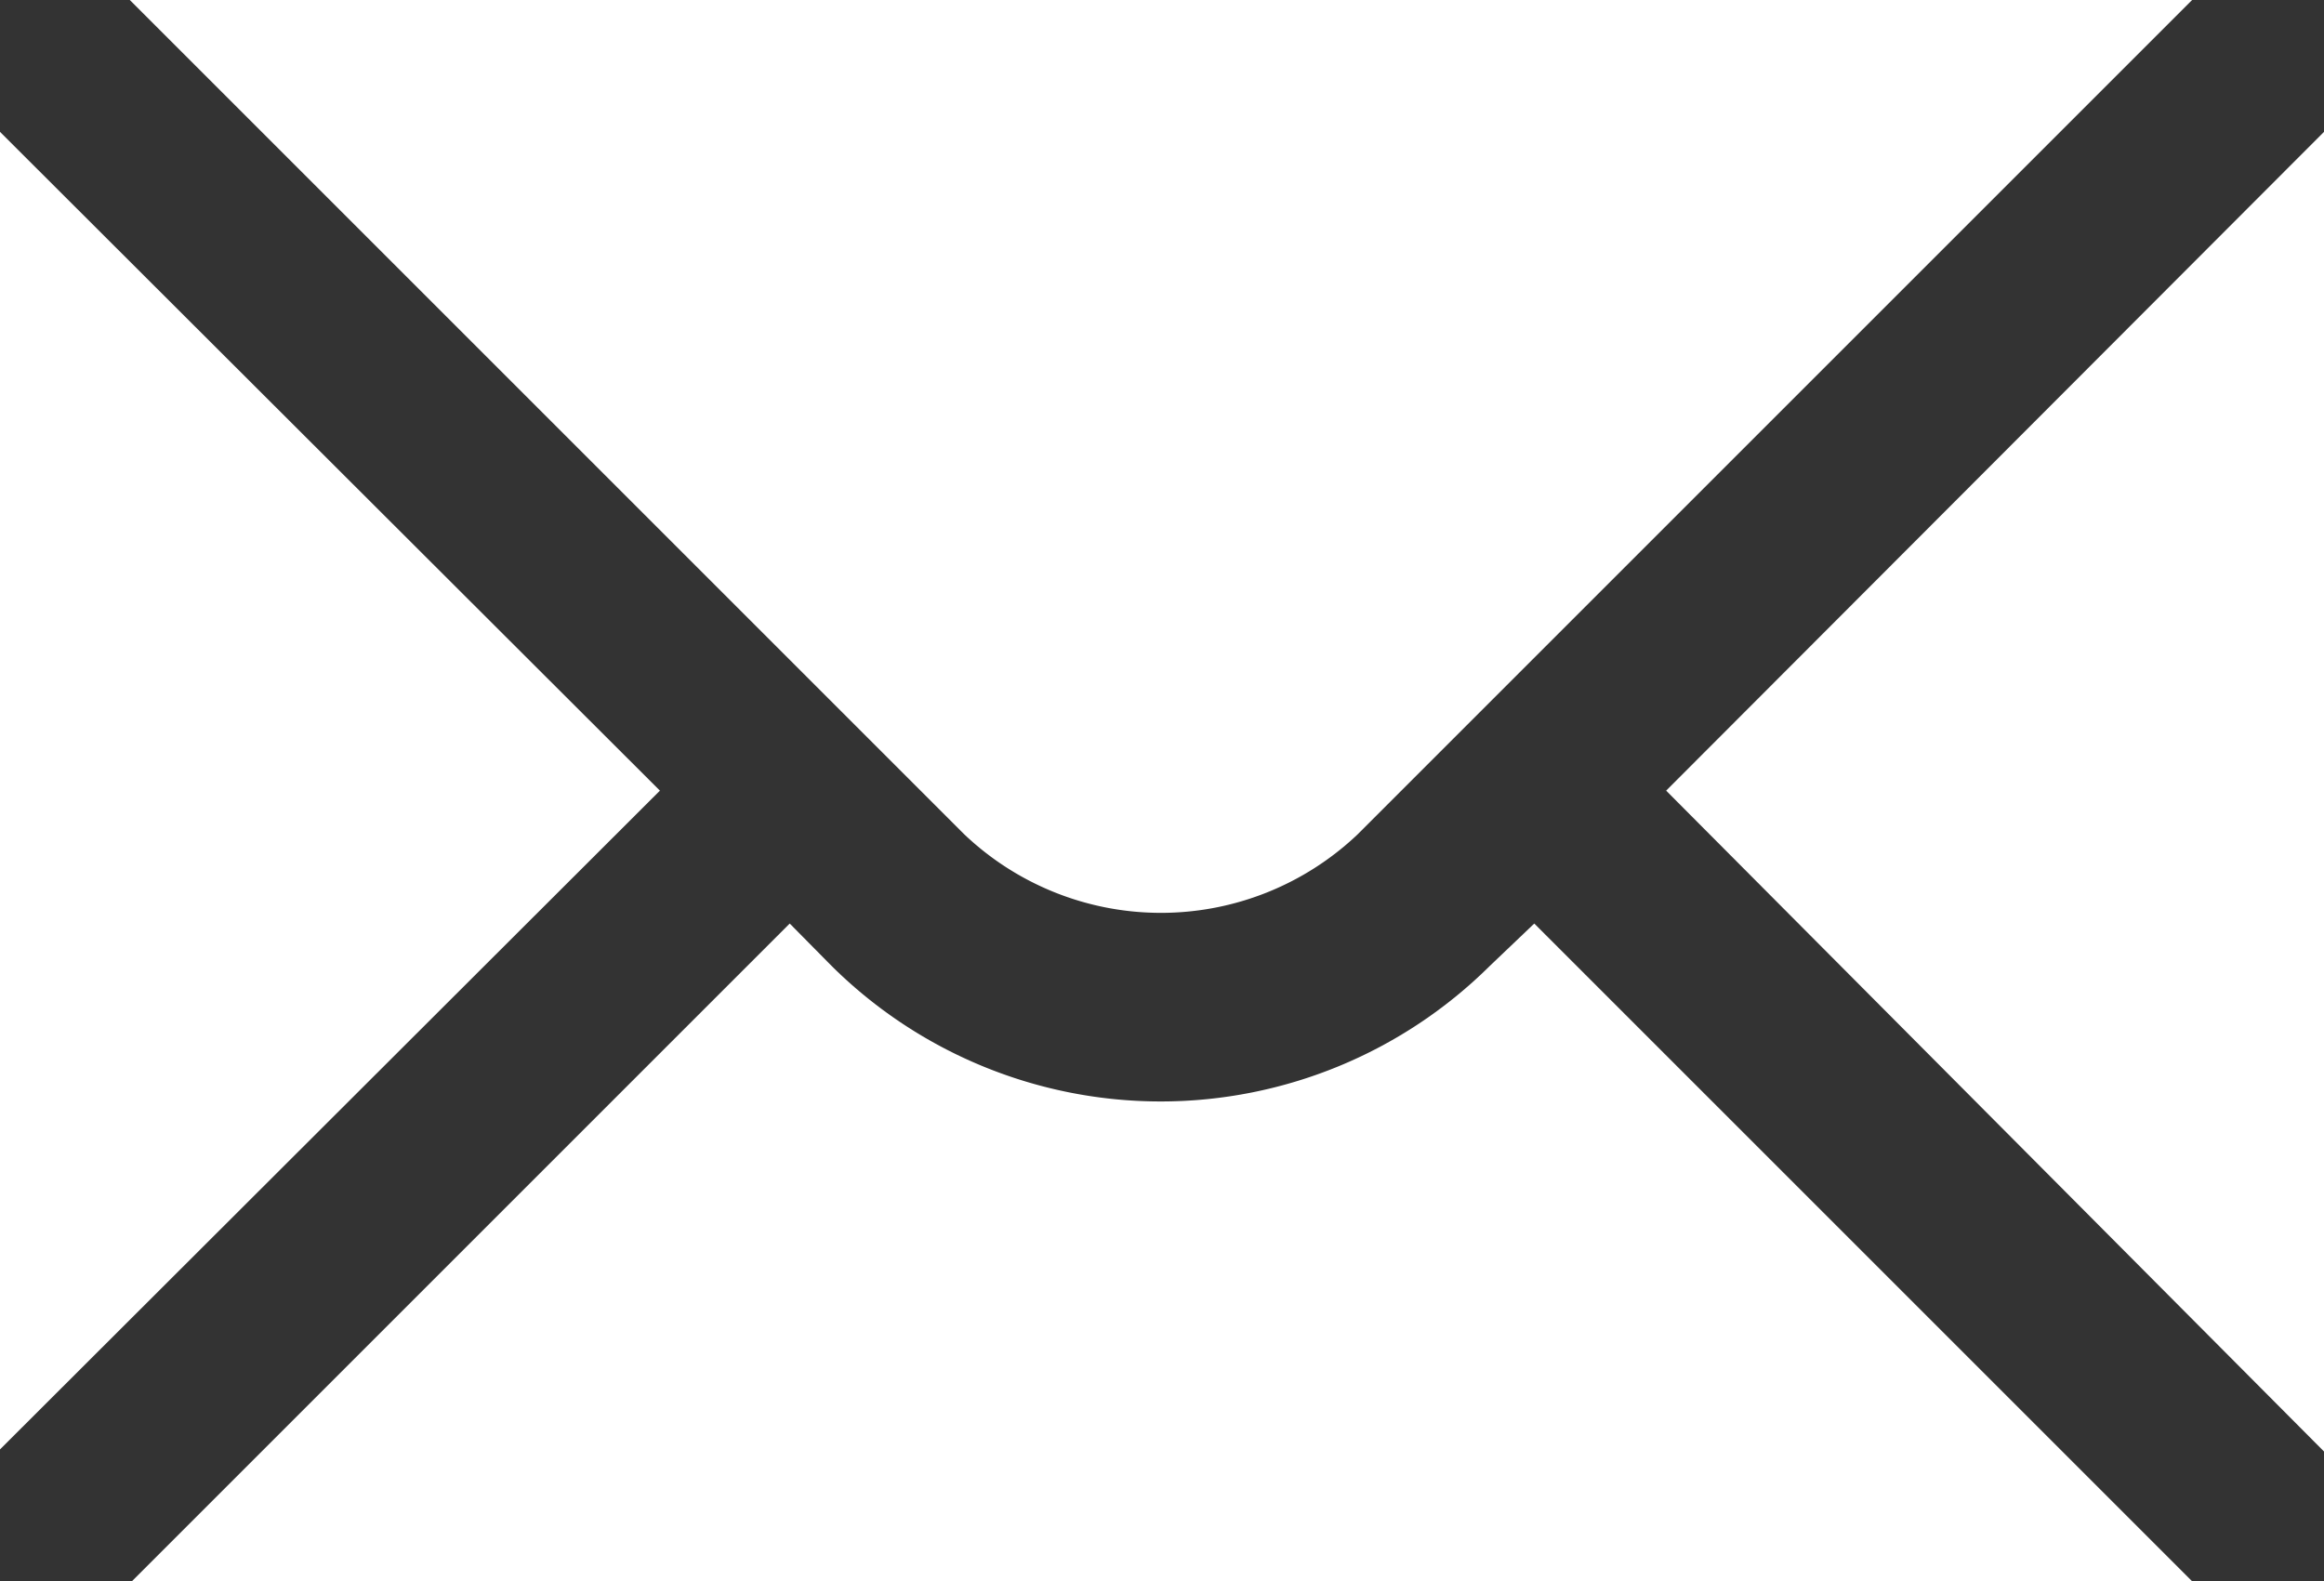 <svg id="Layer_5" data-name="Layer 5" xmlns="http://www.w3.org/2000/svg" viewBox="0 0 44.76 30.46"><rect x="0" y="0" width="44.76" height="30.46" fill="#333333" stroke="none"/><defs><style>.cls-1{fill:#fff;}</style></defs><path class="cls-1" d="M.6,9.31V34.69L13.31,22Z" transform="translate(-0.6 -6.77)"/><path class="cls-1" d="M3.1,6.77,19.17,22.84a5.5,5.5,0,0,0,7.58,0L42.82,6.77Z" transform="translate(-0.6 -6.77)"/><path class="cls-1" d="M29.29,25.38a9,9,0,0,1-12.67,0h0l-.81-.82L3.14,37.23H42.82L30.15,24.56Z" transform="translate(-0.6 -6.77)"/><path class="cls-1" d="M32.69,22,45.36,34.73V9.31Z" transform="translate(-0.6 -6.77)"/></svg>